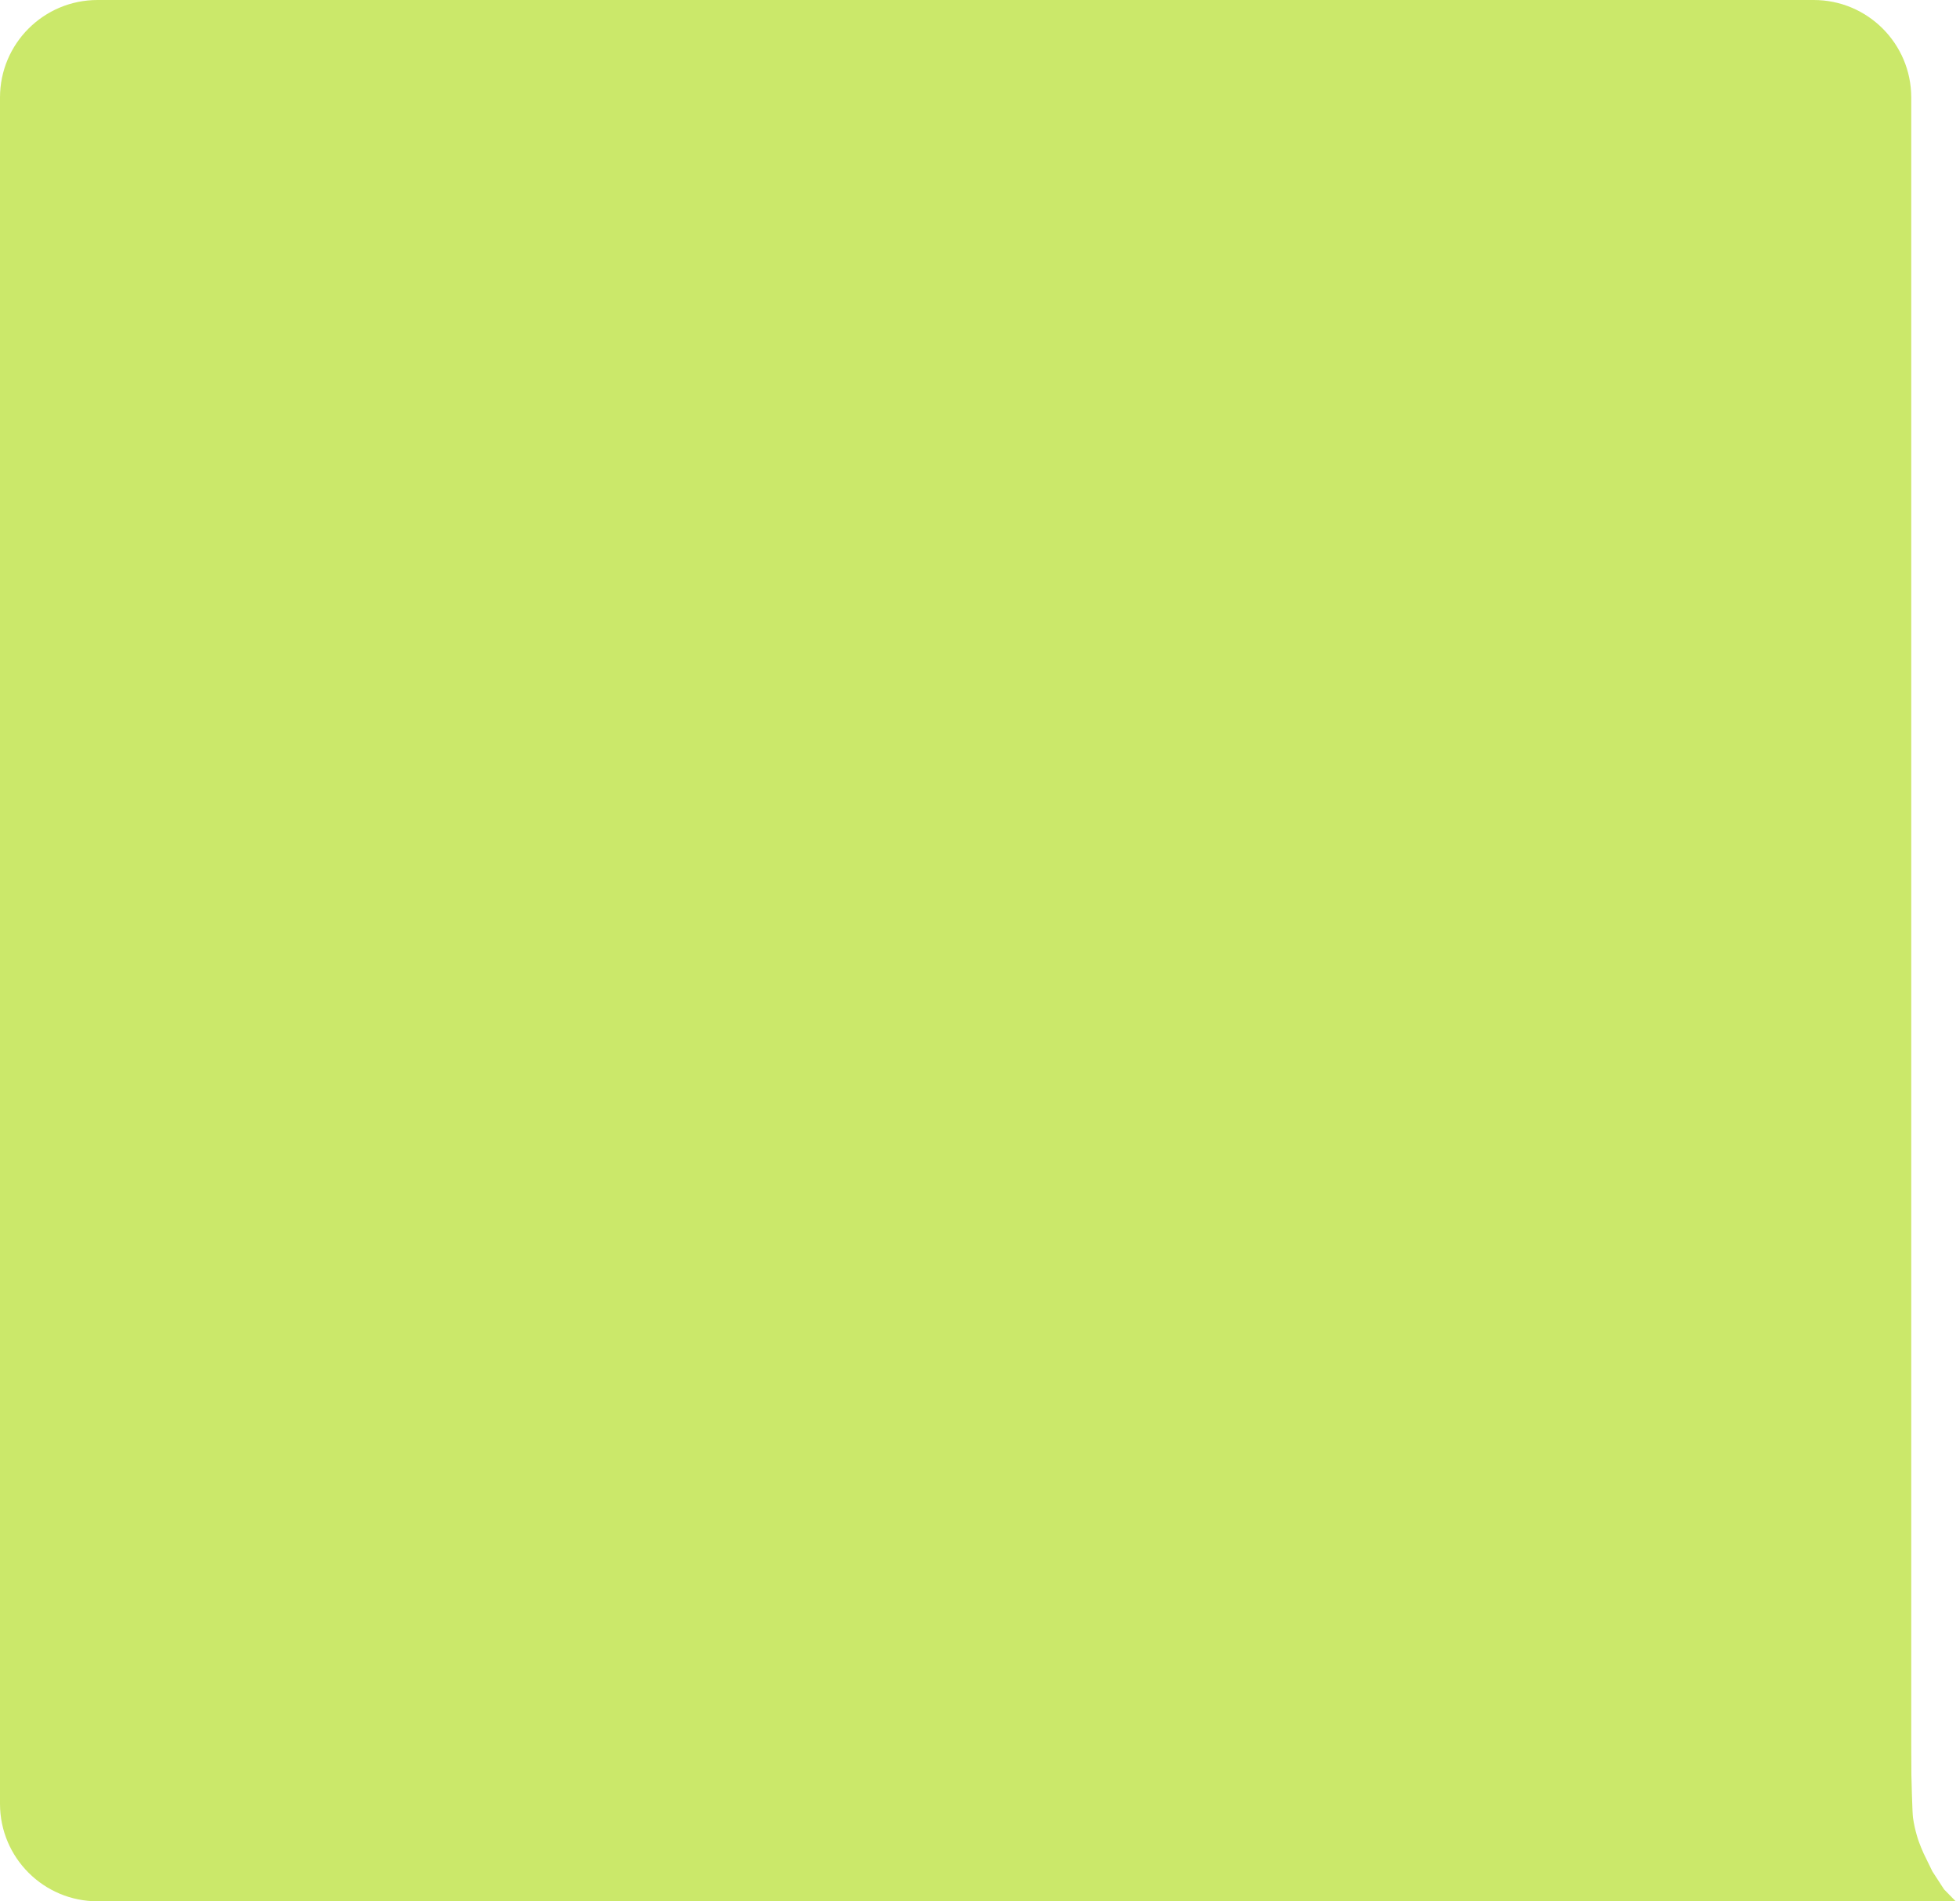 <?xml version="1.0" encoding="UTF-8"?> <svg xmlns="http://www.w3.org/2000/svg" width="201" height="195" viewBox="0 0 201 195" fill="none"> <path d="M195.822 173.485L186.739 195.002L200.561 195.002L199.366 193.777L198.171 191.938L197.275 190.1C197.275 190.1 196.811 189.099 196.578 188.261C196.396 187.606 196.297 187.208 196.18 186.423C196.047 185.525 195.822 173.485 195.822 173.485Z" fill="#CBE86A"></path> <path d="M196 10C196 4.477 191.523 -5.99765e-07 186 -1.33961e-06L10 -2.49168e-05C4.477 -2.56566e-05 -8.10781e-06 4.477 -7.81565e-06 10L1.44189e-06 185C1.73405e-06 190.523 4.477 195 10 195L186 195C191.523 195 196 190.523 196 185L196 10Z" fill="#CBE86A"></path> </svg> 